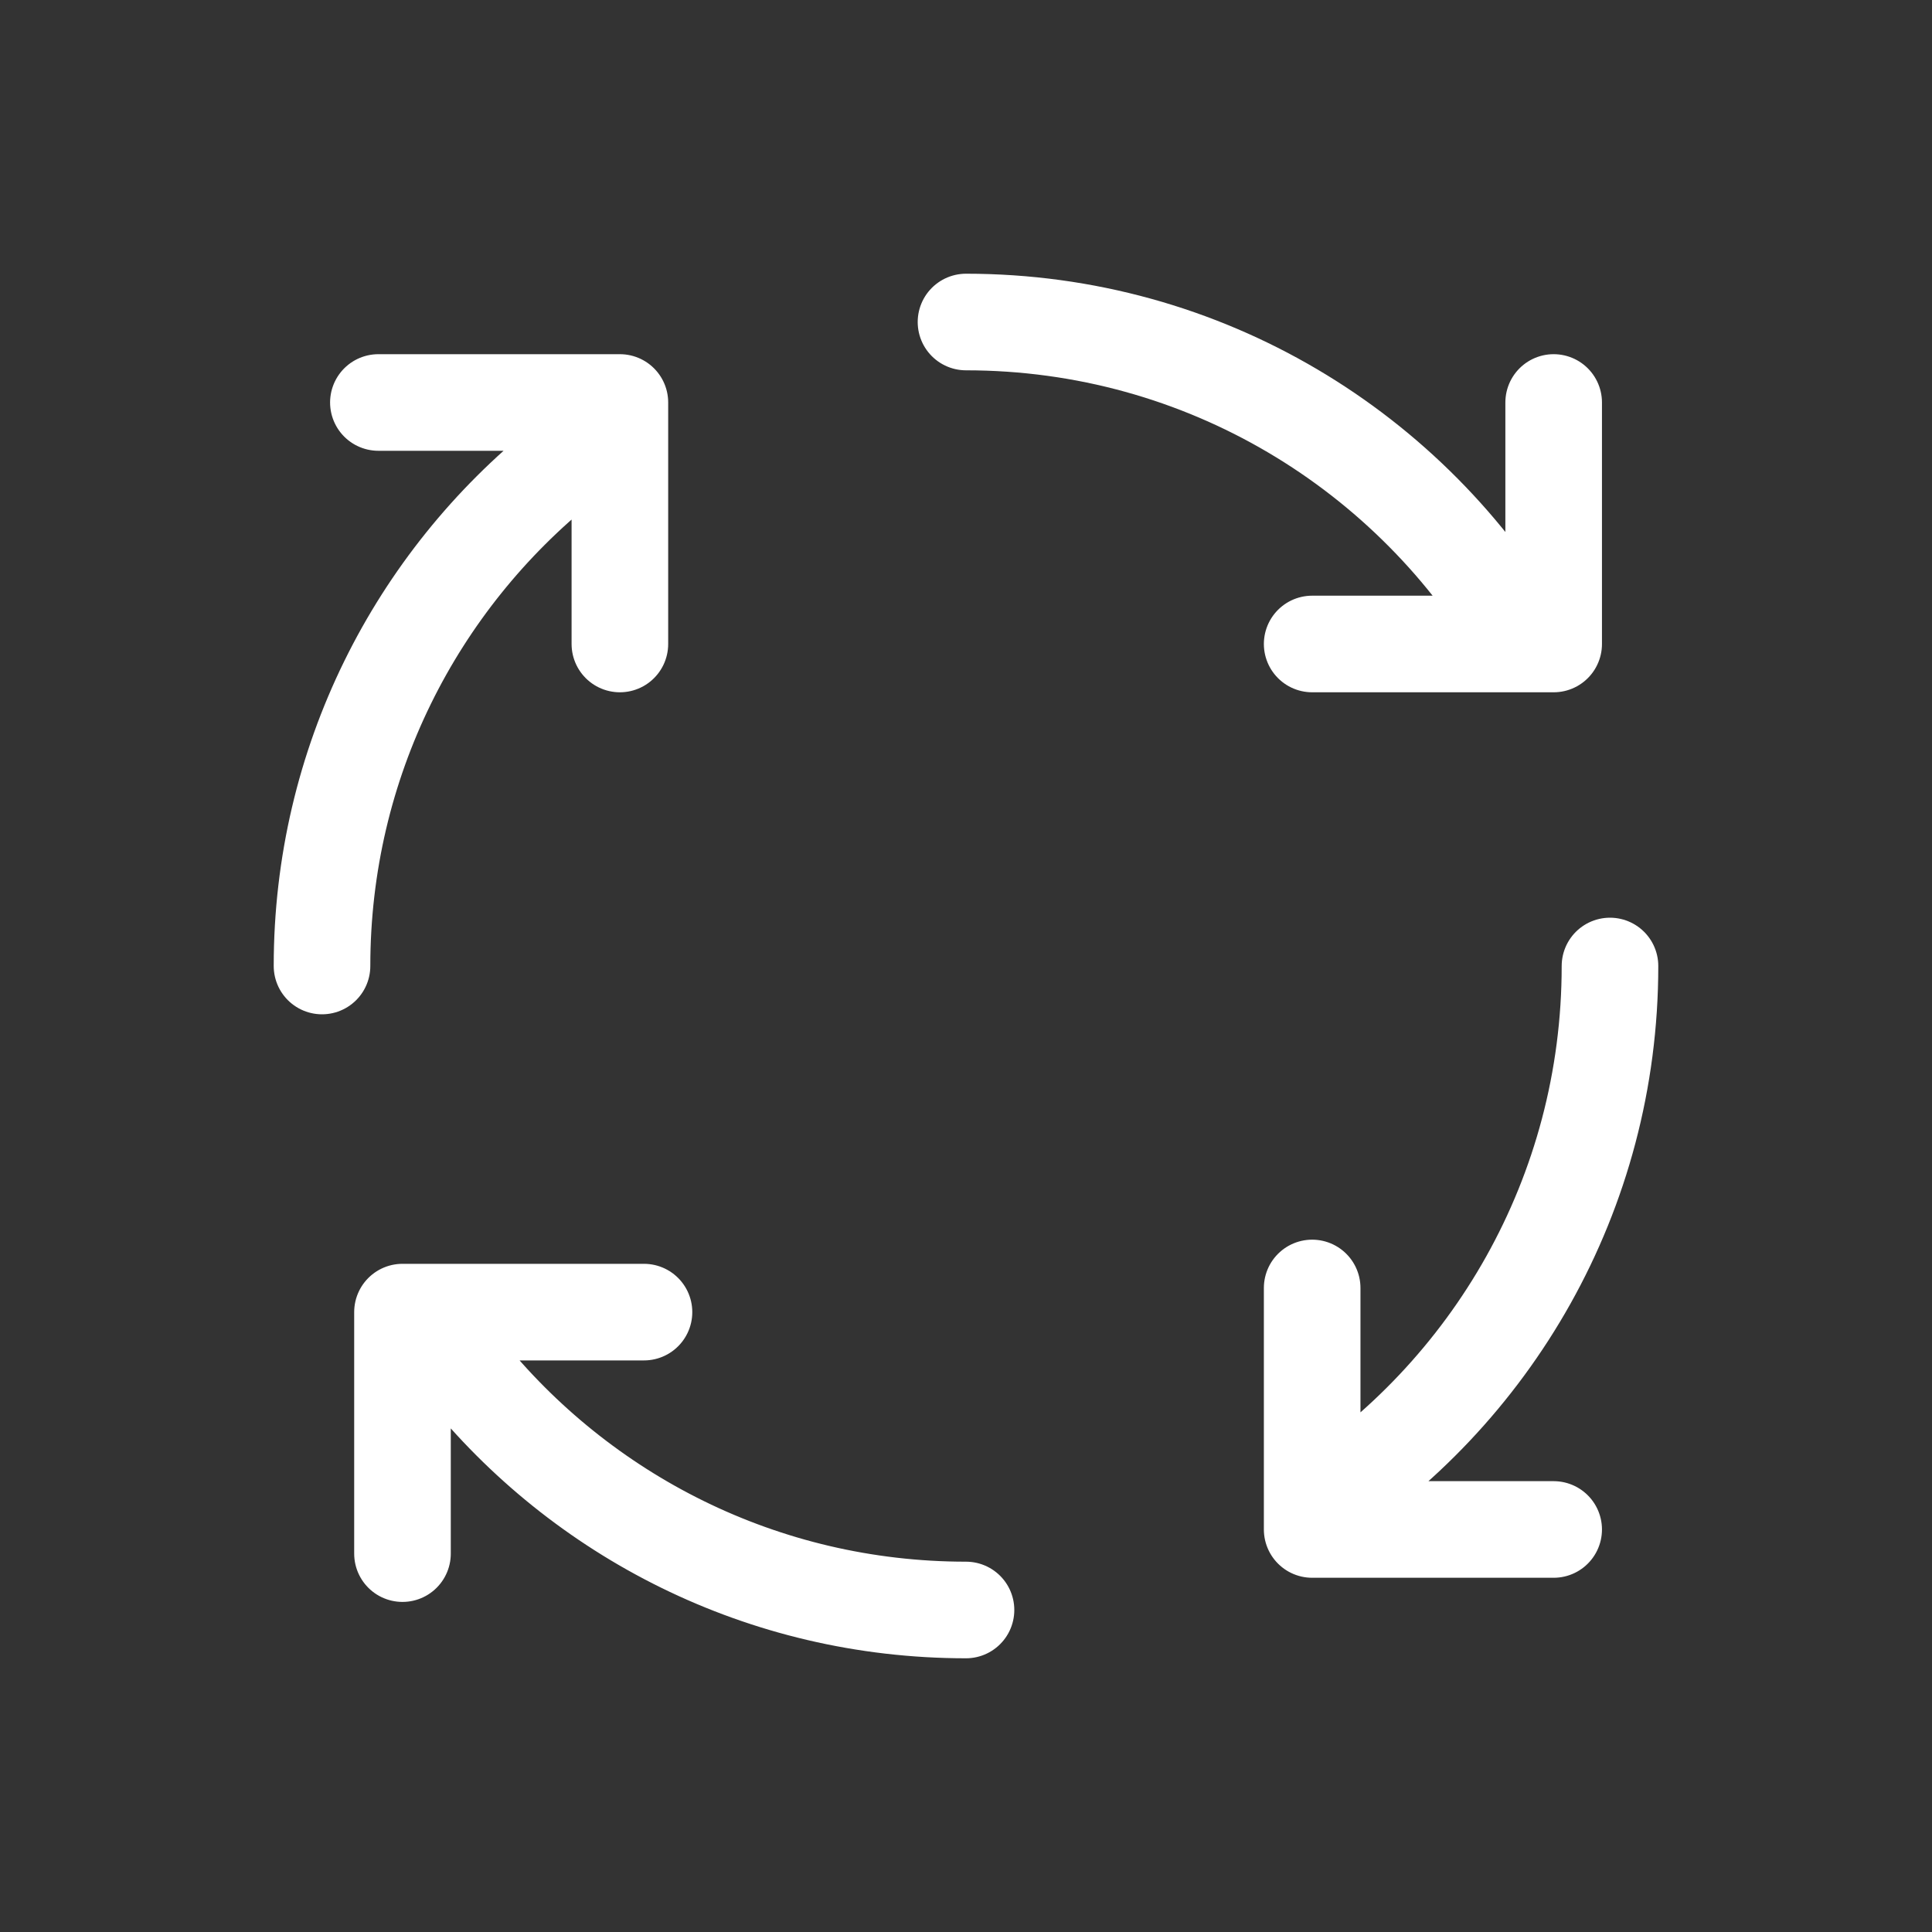 <svg width="40" height="40" viewBox="0 0 40 40" fill="none" xmlns="http://www.w3.org/2000/svg">
<rect x="0" y="0" width="40" height="40" fill="#333333" stroke="none"/>
<path d="M20 33.333C15.789 33.333 12.034 31.381 9.591 28.333M20 6.667C24.935 6.667 29.244 9.348 31.549 13.333M6.667 20C6.667 15.789 8.618 12.034 11.667 9.591M33.333 20C33.333 24.723 30.878 28.872 27.173 31.241M32.167 8.333V13.333H27.167M13.333 27.166H8.333V32.166M27.167 26.666V31.666H32.167M7.834 8.333H12.834V13.333" stroke="white" stroke-width="2" stroke-linecap="round" stroke-linejoin="round"/>
</svg>
